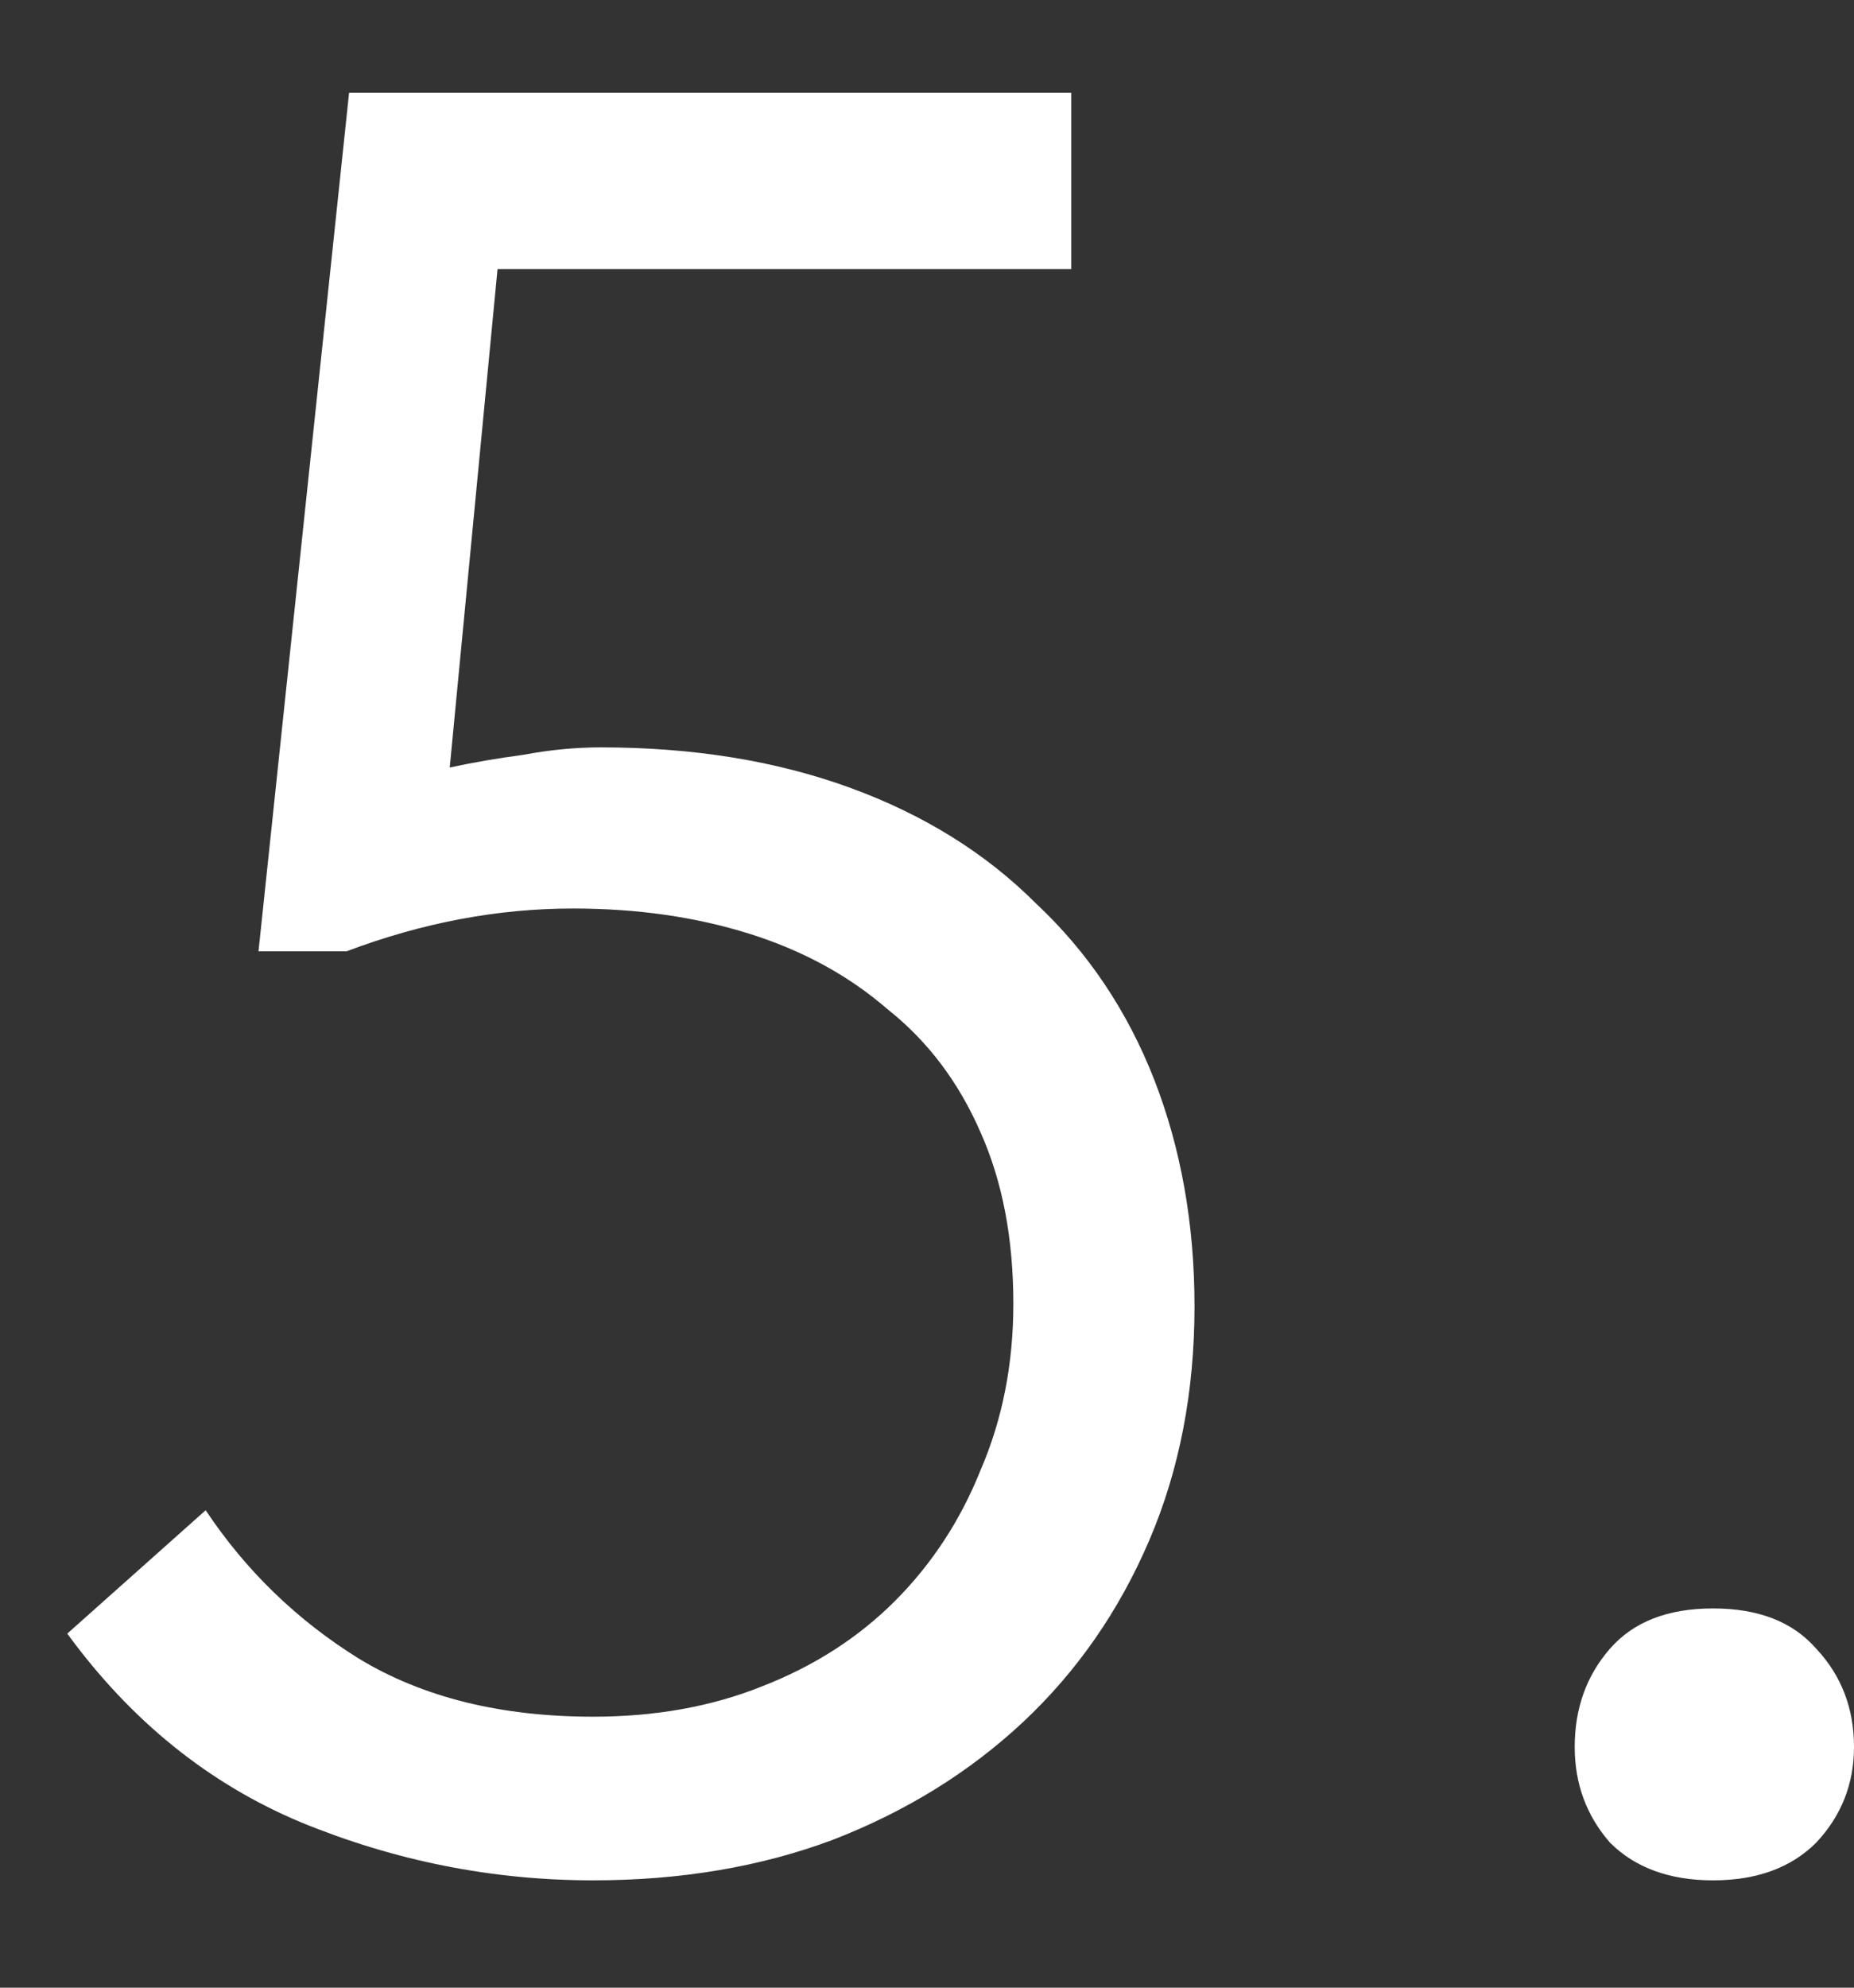 <?xml version="1.0" encoding="UTF-8"?> <svg xmlns="http://www.w3.org/2000/svg" width="14" height="15" viewBox="0 0 14 15" fill="none"><rect x="0" y="0" width="14" height="15" fill="#333333" stroke="none"/><path d="M4.479 14.19C3.719 14.19 2.984 14.044 2.275 13.753C1.578 13.462 0.989 12.987 0.508 12.328L1.553 11.397C1.857 11.853 2.243 12.227 2.712 12.518C3.193 12.809 3.782 12.955 4.479 12.955C4.947 12.955 5.372 12.879 5.752 12.727C6.144 12.575 6.48 12.36 6.759 12.081C7.037 11.802 7.253 11.473 7.405 11.093C7.569 10.713 7.652 10.295 7.652 9.839C7.652 9.345 7.569 8.914 7.405 8.547C7.24 8.167 7.006 7.857 6.702 7.616C6.41 7.363 6.062 7.173 5.657 7.046C5.251 6.919 4.808 6.856 4.327 6.856C3.757 6.856 3.187 6.964 2.617 7.179H1.952L2.636 0.7H8.089V2.03H3.757L3.396 5.792C3.573 5.754 3.757 5.722 3.947 5.697C4.149 5.659 4.346 5.64 4.536 5.64C5.232 5.64 5.859 5.741 6.417 5.944C6.974 6.147 7.443 6.438 7.823 6.818C8.215 7.185 8.513 7.629 8.716 8.148C8.918 8.667 9.02 9.237 9.02 9.858C9.02 10.504 8.906 11.093 8.678 11.625C8.45 12.157 8.133 12.613 7.728 12.993C7.322 13.373 6.841 13.671 6.284 13.886C5.739 14.089 5.137 14.19 4.479 14.19Z" fill="white"></path><path d="M12.936 14.19C12.607 14.19 12.347 14.095 12.157 13.905C11.98 13.702 11.891 13.462 11.891 13.183C11.891 12.892 11.98 12.645 12.157 12.442C12.334 12.239 12.594 12.138 12.936 12.138C13.278 12.138 13.538 12.239 13.715 12.442C13.905 12.645 14 12.892 14 13.183C14 13.462 13.905 13.702 13.715 13.905C13.525 14.095 13.265 14.19 12.936 14.19Z" fill="white"></path></svg> 